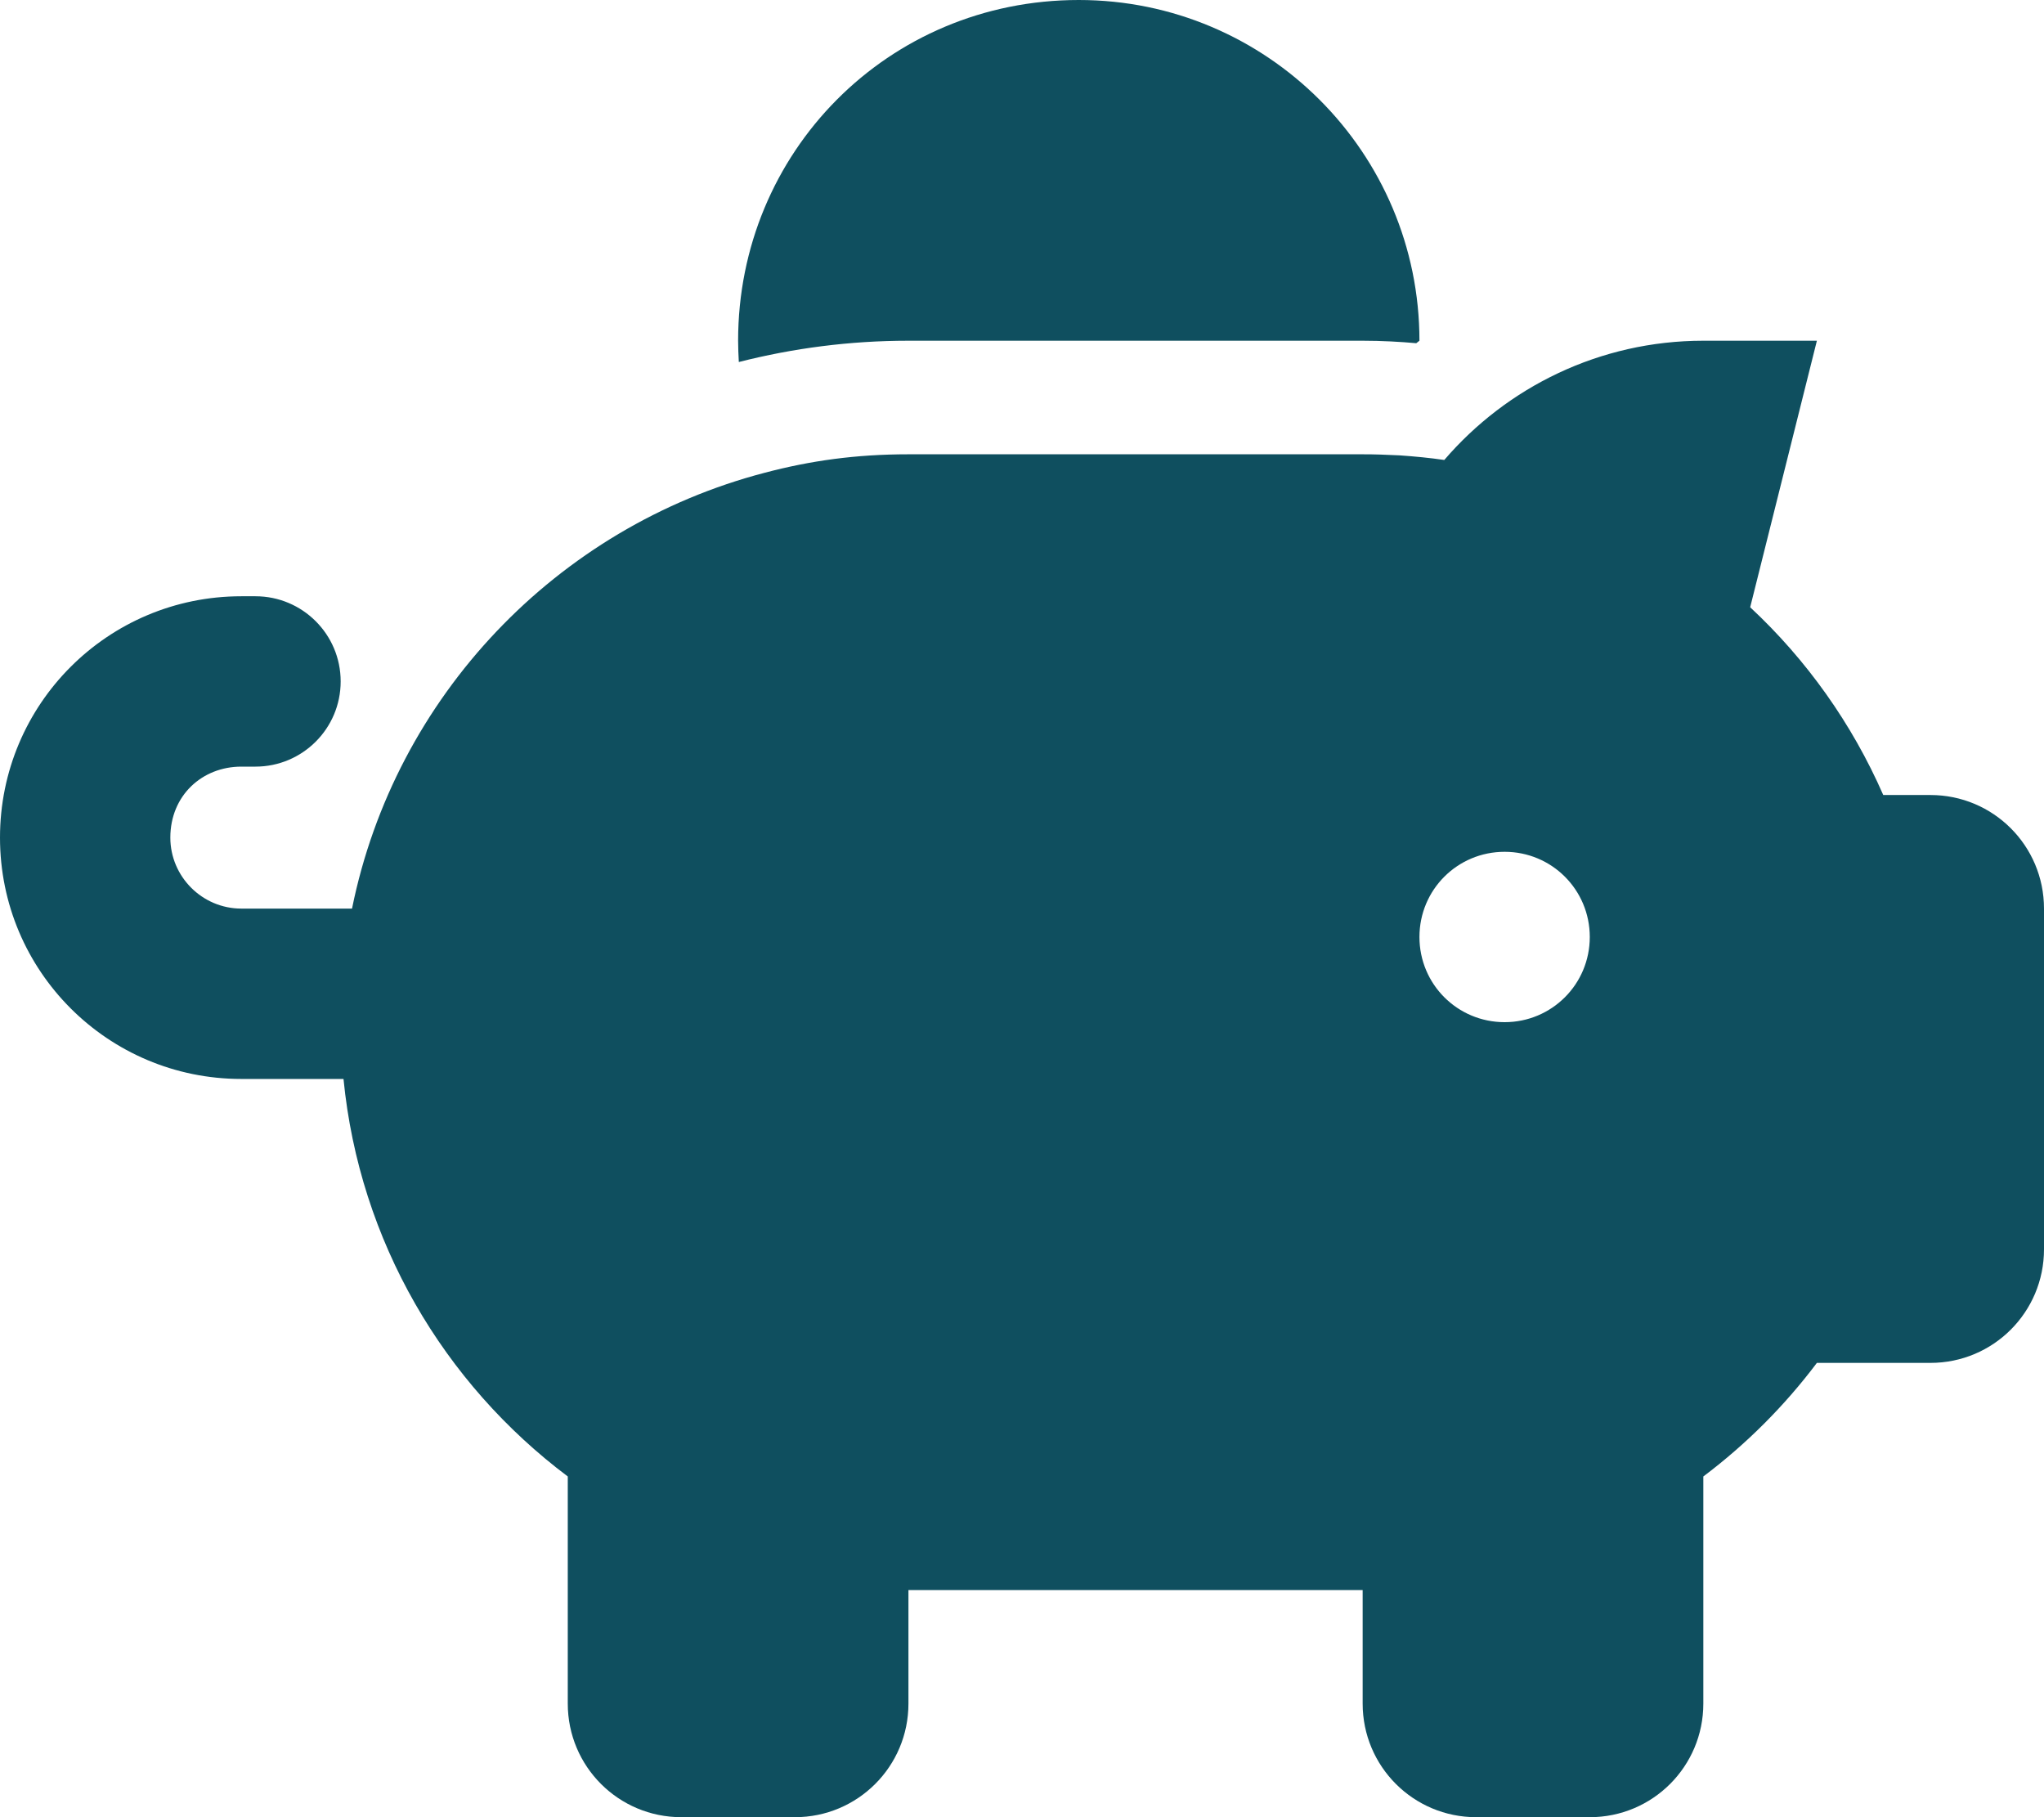 <?xml version="1.0" encoding="utf-8"?>
<!-- Generator: Adobe Illustrator 26.0.3, SVG Export Plug-In . SVG Version: 6.00 Build 0)  -->
<svg version="1.1" id="Layer_1" xmlns="http://www.w3.org/2000/svg" xmlns:xlink="http://www.w3.org/1999/xlink" x="0px" y="0px"
	 viewBox="0 0 576 512" style="enable-background:new 0 0 576 512;" xml:space="preserve">
<style type="text/css">
	.st0{fill:#0F4F5F;}
</style>
<path class="st0" d="M400,96l-0.9,0.7c-4.4-0.4-9.7-0.7-15.1-0.7H256c-16.5,0-32.5,2.1-47.8,6c-0.1-2-0.2-4-0.2-6
	c0-53,42.1-96,96-96C357,0,400,43,400,96z M384,128c3.5,0,6.1,0.1,10.4,0.3c4.3,0.3,8.5,0.7,12.6,1.3c17.6-20.5,43.8-33.6,73-33.6
	h32l-18.8,75.1c15.9,14.8,28.7,32.8,37.5,52.9H544c17.7,0,32,14.3,32,32v96c0,17.7-14.3,32-32,32h-32c-9.1,12.1-19.9,22.9-32,32v64
	c0,17.7-14.3,32-32,32h-32c-17.7,0-32-14.3-32-32v-32H256v32c0,17.7-14.3,32-32,32h-32c-17.7,0-32-14.3-32-32v-64
	c-34.9-26.2-58.7-66.2-63.2-112H68c-37.6,0-68-30.4-68-68s30.4-68,68-68h4c13.2,0,24,10.7,24,24s-10.8,24-24,24h-4
	c-11,0-20,8.1-20,20c0,11,9,20,20,20h31.2c12.1-59.8,57.7-107.5,116.3-122.8c12.9-3.4,25.6-5.2,40.5-5.2H384z M424,240
	c-13.3,0-24,10.7-24,24c0,13.3,10.7,24,24,24s24-10.7,24-24C448,250.7,437.3,240,424,240z"/>
</svg>

